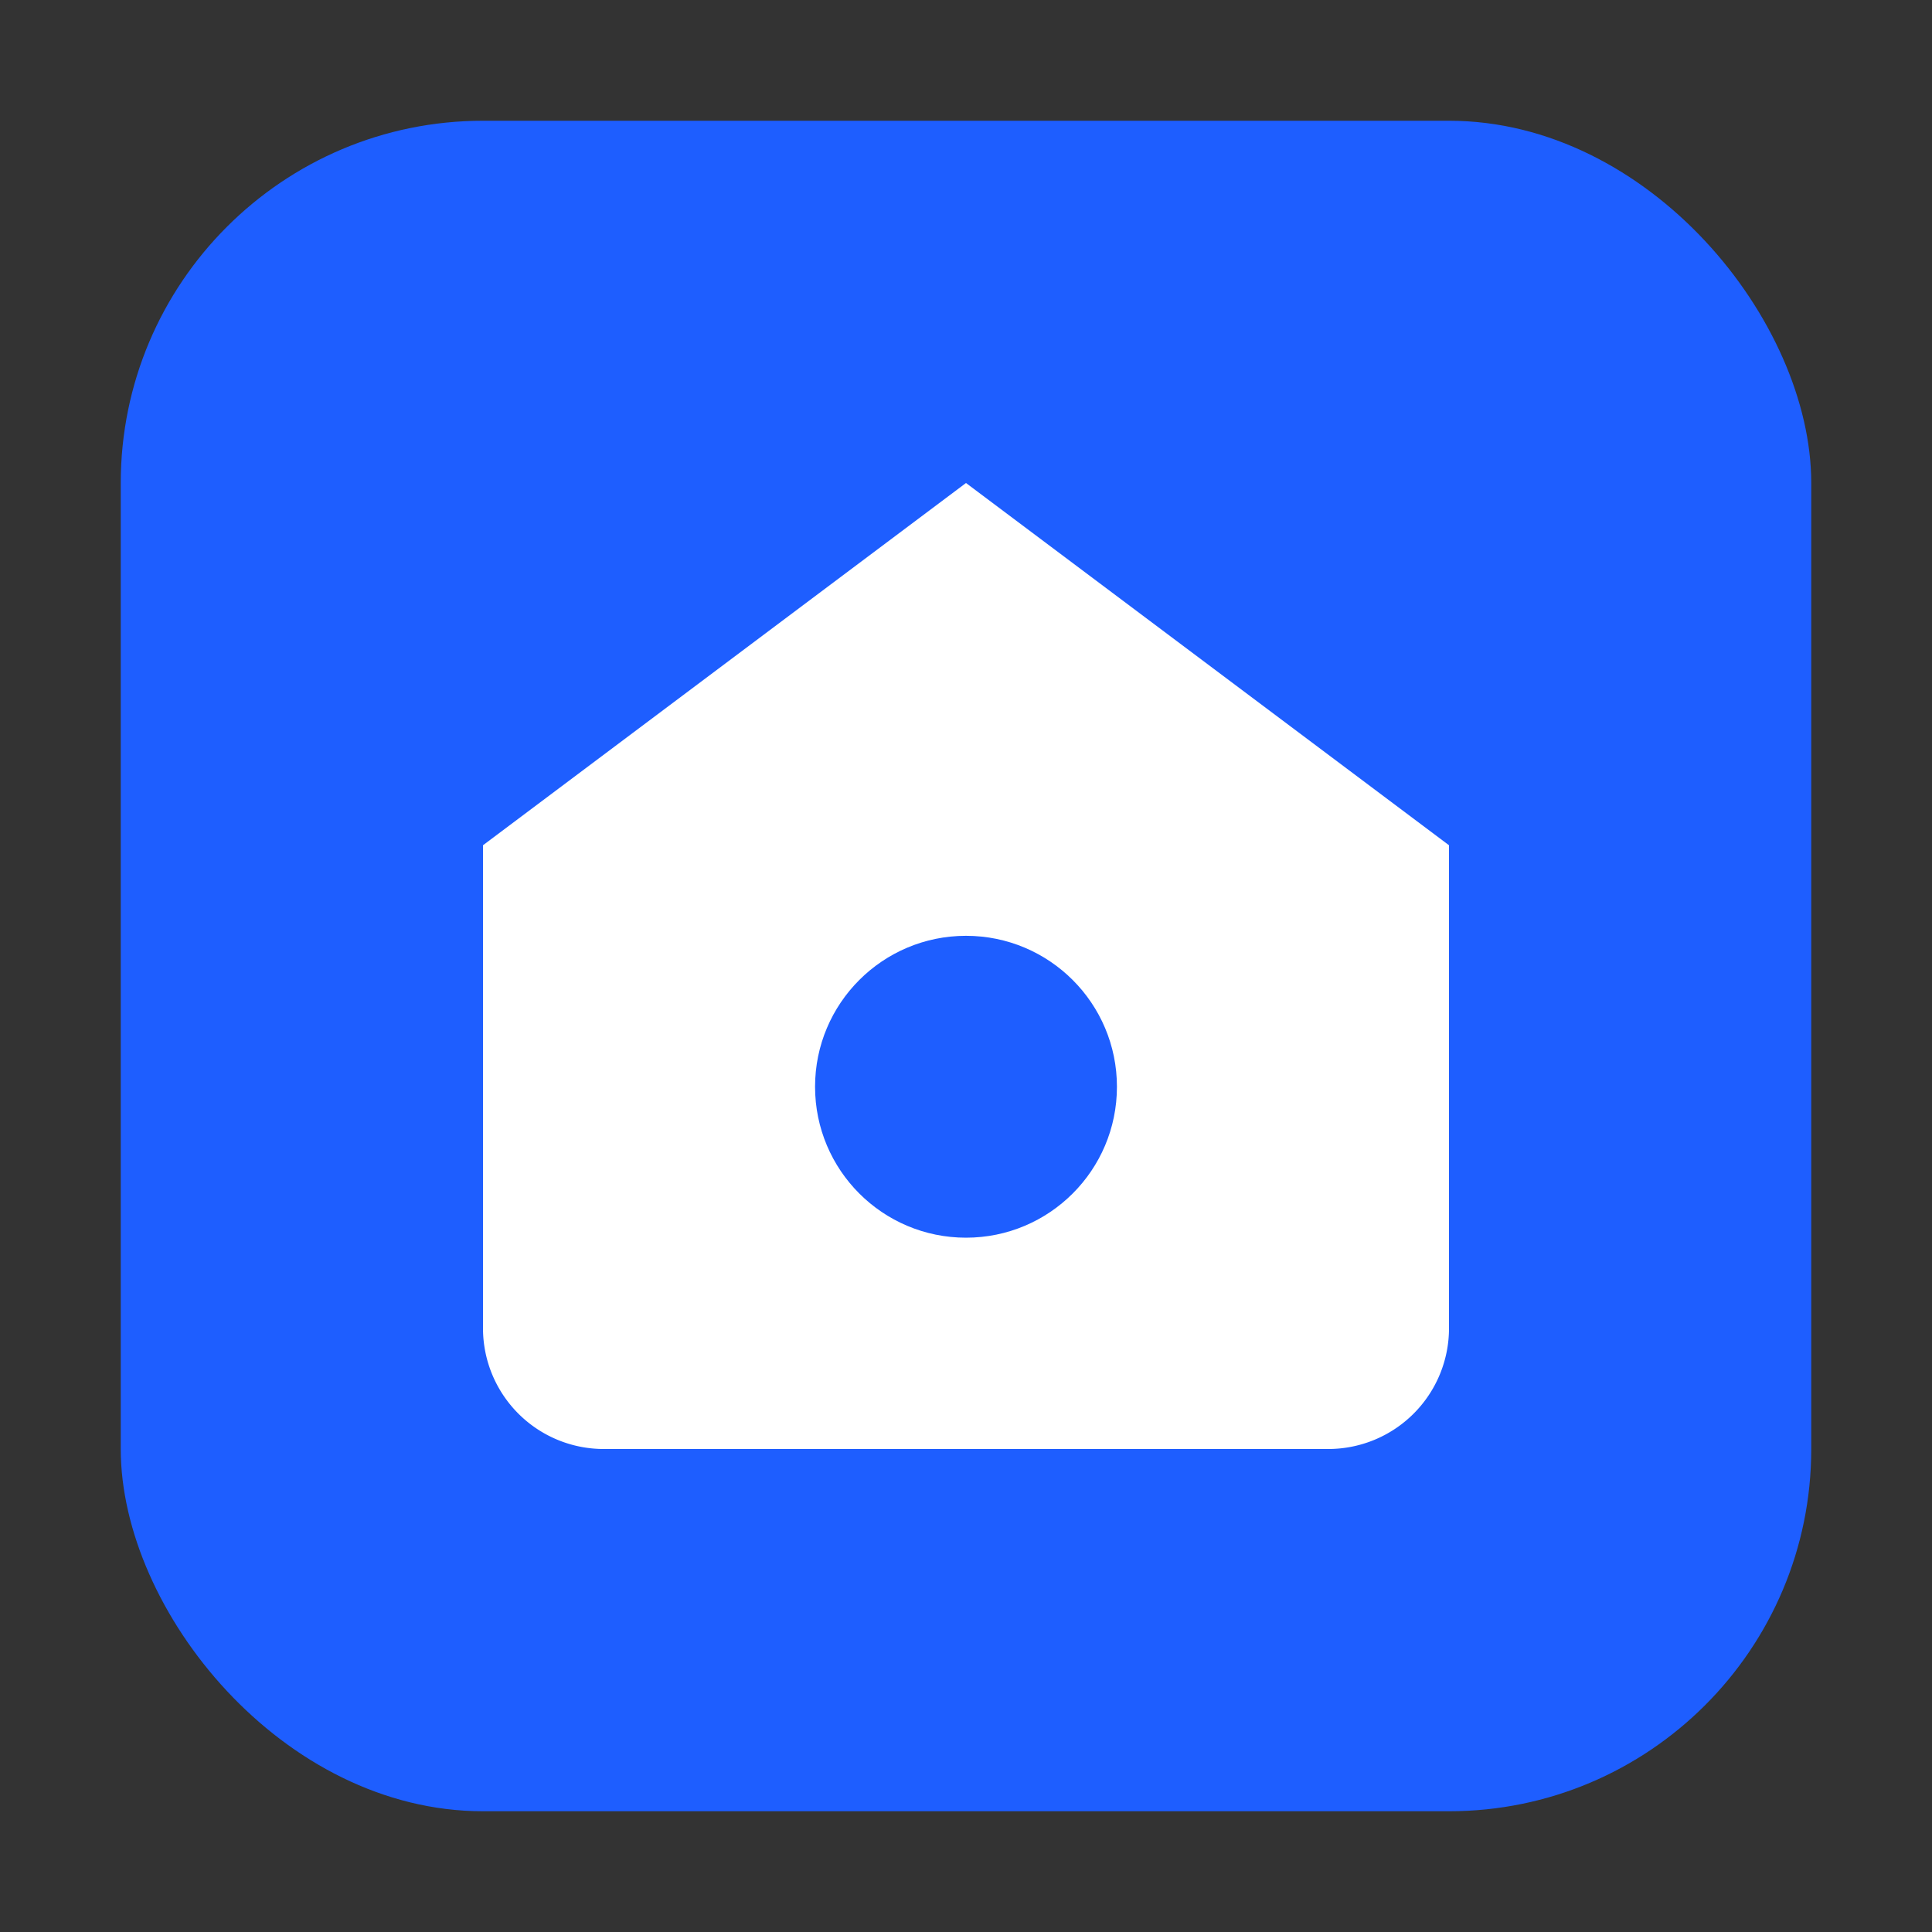 <svg xmlns="http://www.w3.org/2000/svg" viewBox="0 0 64 64" aria-hidden="true">
  <rect x="0" y="0" width="64" height="64" fill="#333333" stroke="none"/>
  <rect x="4" y="4" width="56" height="56" rx="12" fill="#1E5EFF"/>
  <path d="M32 16L16 28v16a4 4 0 0 0 4 4h24a4 4 0 0 0 4-4V28L32 16z" fill="#FFFFFF"/>
  <circle cx="32" cy="36" r="5" fill="#1E5EFF"/>
</svg>

